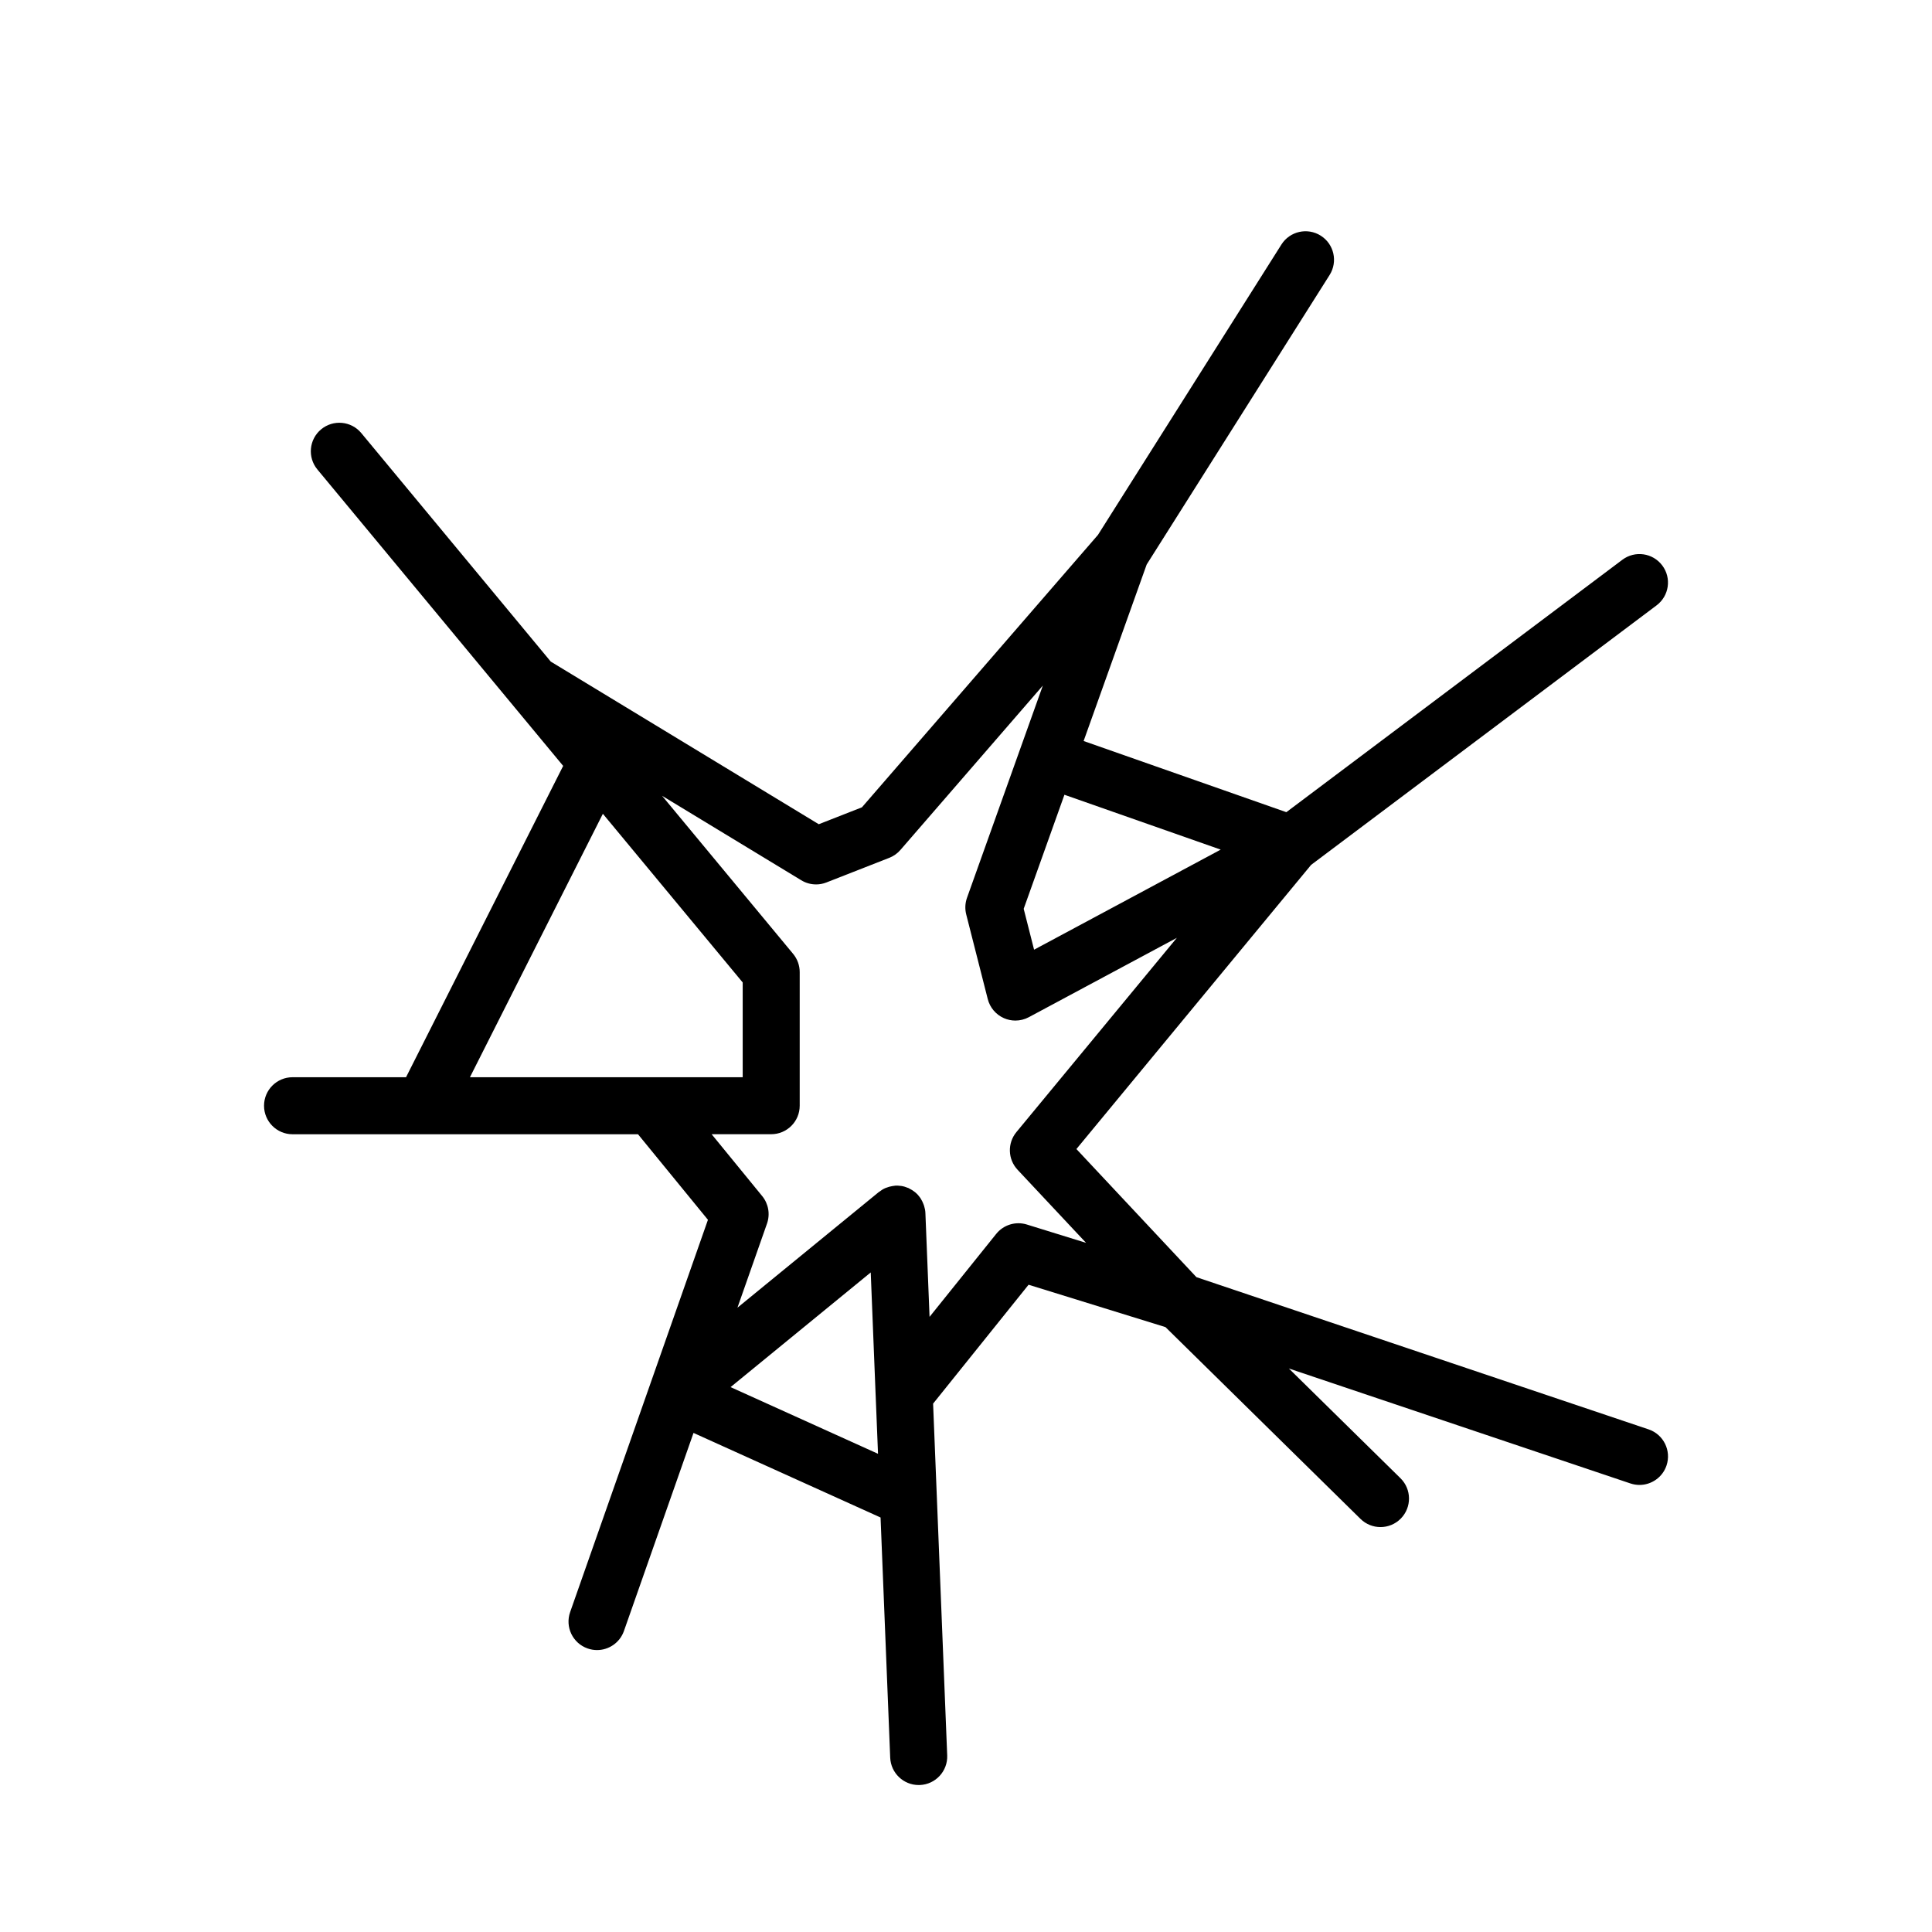 <?xml version="1.0" encoding="UTF-8"?>
<!-- Uploaded to: ICON Repo, www.iconrepo.com, Generator: ICON Repo Mixer Tools -->
<svg fill="#000000" width="800px" height="800px" version="1.1" viewBox="144 144 512 512" xmlns="http://www.w3.org/2000/svg">
 <path d="m221.53 444.59h34.699 0.02 0.016 56.816l18.531 22.672-36.52 103.96c-1.387 3.941 0.684 8.254 4.625 9.633 0.832 0.293 1.672 0.43 2.504 0.43 3.117 0 6.035-1.945 7.129-5.055l18.438-52.492 49.57 22.414 2.555 63.645c0.168 4.066 3.512 7.254 7.547 7.254 0.102 0 0.207 0 0.309-0.004 4.172-0.168 7.418-3.684 7.25-7.856l-3.738-93.215 25.301-31.508 36.281 11.23 51.68 50.82c1.473 1.449 3.387 2.172 5.301 2.172 1.953 0 3.91-0.754 5.387-2.258 2.926-2.977 2.887-7.766-0.09-10.688l-29.574-29.078 90.5 30.457c0.801 0.266 1.613 0.398 2.414 0.398 3.152 0 6.102-1.996 7.164-5.148 1.328-3.953-0.797-8.242-4.75-9.574l-119.83-40.34-31.805-33.953 62.199-75.305 91.555-68.777c3.34-2.508 4.012-7.246 1.5-10.578-2.508-3.34-7.246-4.004-10.578-1.5l-89.043 66.887-53.723-18.859 16.711-46.773 48.48-76.727c2.227-3.527 1.176-8.195-2.352-10.422-3.523-2.227-8.195-1.176-10.422 2.352l-48.621 76.953-62.547 72.188-11.438 4.481-71.023-43.098-50.211-60.562c-2.66-3.211-7.422-3.656-10.641-0.992-3.215 2.664-3.656 7.43-0.992 10.641l65.133 78.555-41.641 82.504h-30.074c-4.176 0-7.559 3.379-7.559 7.559 0.004 4.176 3.391 7.555 7.559 7.555zm116.08 67.008 37.145-30.391 0.035 0.902 1.266 31.656c0 0.012 0.004 0.02 0.004 0.031l0.625 15.473zm129.89-142.44-49.457 26.52-2.754-10.836 10.797-30.223zm-107.24 9.223c0.934 0 1.867-0.172 2.754-0.523l16.652-6.523c1.137-0.441 2.152-1.16 2.953-2.086l37.742-43.562-20.094 56.234c-0.504 1.414-0.578 2.949-0.207 4.41l5.707 22.434c0.574 2.254 2.152 4.117 4.277 5.055 0.973 0.43 2.012 0.641 3.043 0.641 1.23 0 2.457-0.301 3.57-0.898l39.223-21.027-42.523 51.484c-2.418 2.934-2.289 7.203 0.312 9.977l18.148 19.371-15.688-4.856c-2.953-0.918-6.188 0.07-8.125 2.488l-17.66 21.984-1.102-27.527c-0.023-0.656-0.16-1.281-0.344-1.879-0.047-0.145-0.102-0.289-0.152-0.43-0.191-0.516-0.422-0.996-0.715-1.457-0.047-0.07-0.082-0.152-0.133-0.223-0.363-0.527-0.789-1.004-1.273-1.422-0.07-0.059-0.145-0.105-0.215-0.168-0.438-0.352-0.922-0.656-1.438-0.902-0.07-0.035-0.121-0.09-0.191-0.121-0.039-0.016-0.086-0.02-0.125-0.035-0.586-0.25-1.199-0.438-1.855-0.535-0.066-0.012-0.125 0-0.195-0.012-0.402-0.047-0.805-0.09-1.223-0.074-0.16 0.004-0.309 0.051-0.465 0.066s-0.309 0.039-0.465 0.066c-0.539 0.09-1.059 0.23-1.551 0.43-0.086 0.035-0.176 0.055-0.262 0.09-0.586 0.258-1.125 0.59-1.613 0.977-0.039 0.031-0.086 0.047-0.125 0.074l-37.469 30.652 7.836-22.297c0.871-2.484 0.387-5.25-1.281-7.285l-13.395-16.391h15.781c4.176 0 7.559-3.379 7.559-7.559v-35.398c0-1.762-0.613-3.465-1.738-4.828l-34.738-41.898 36.879 22.379c1.203 0.738 2.559 1.105 3.922 1.105zm-56.492-18.719 37.055 44.699v25.113h-72.285z"/>
</svg>